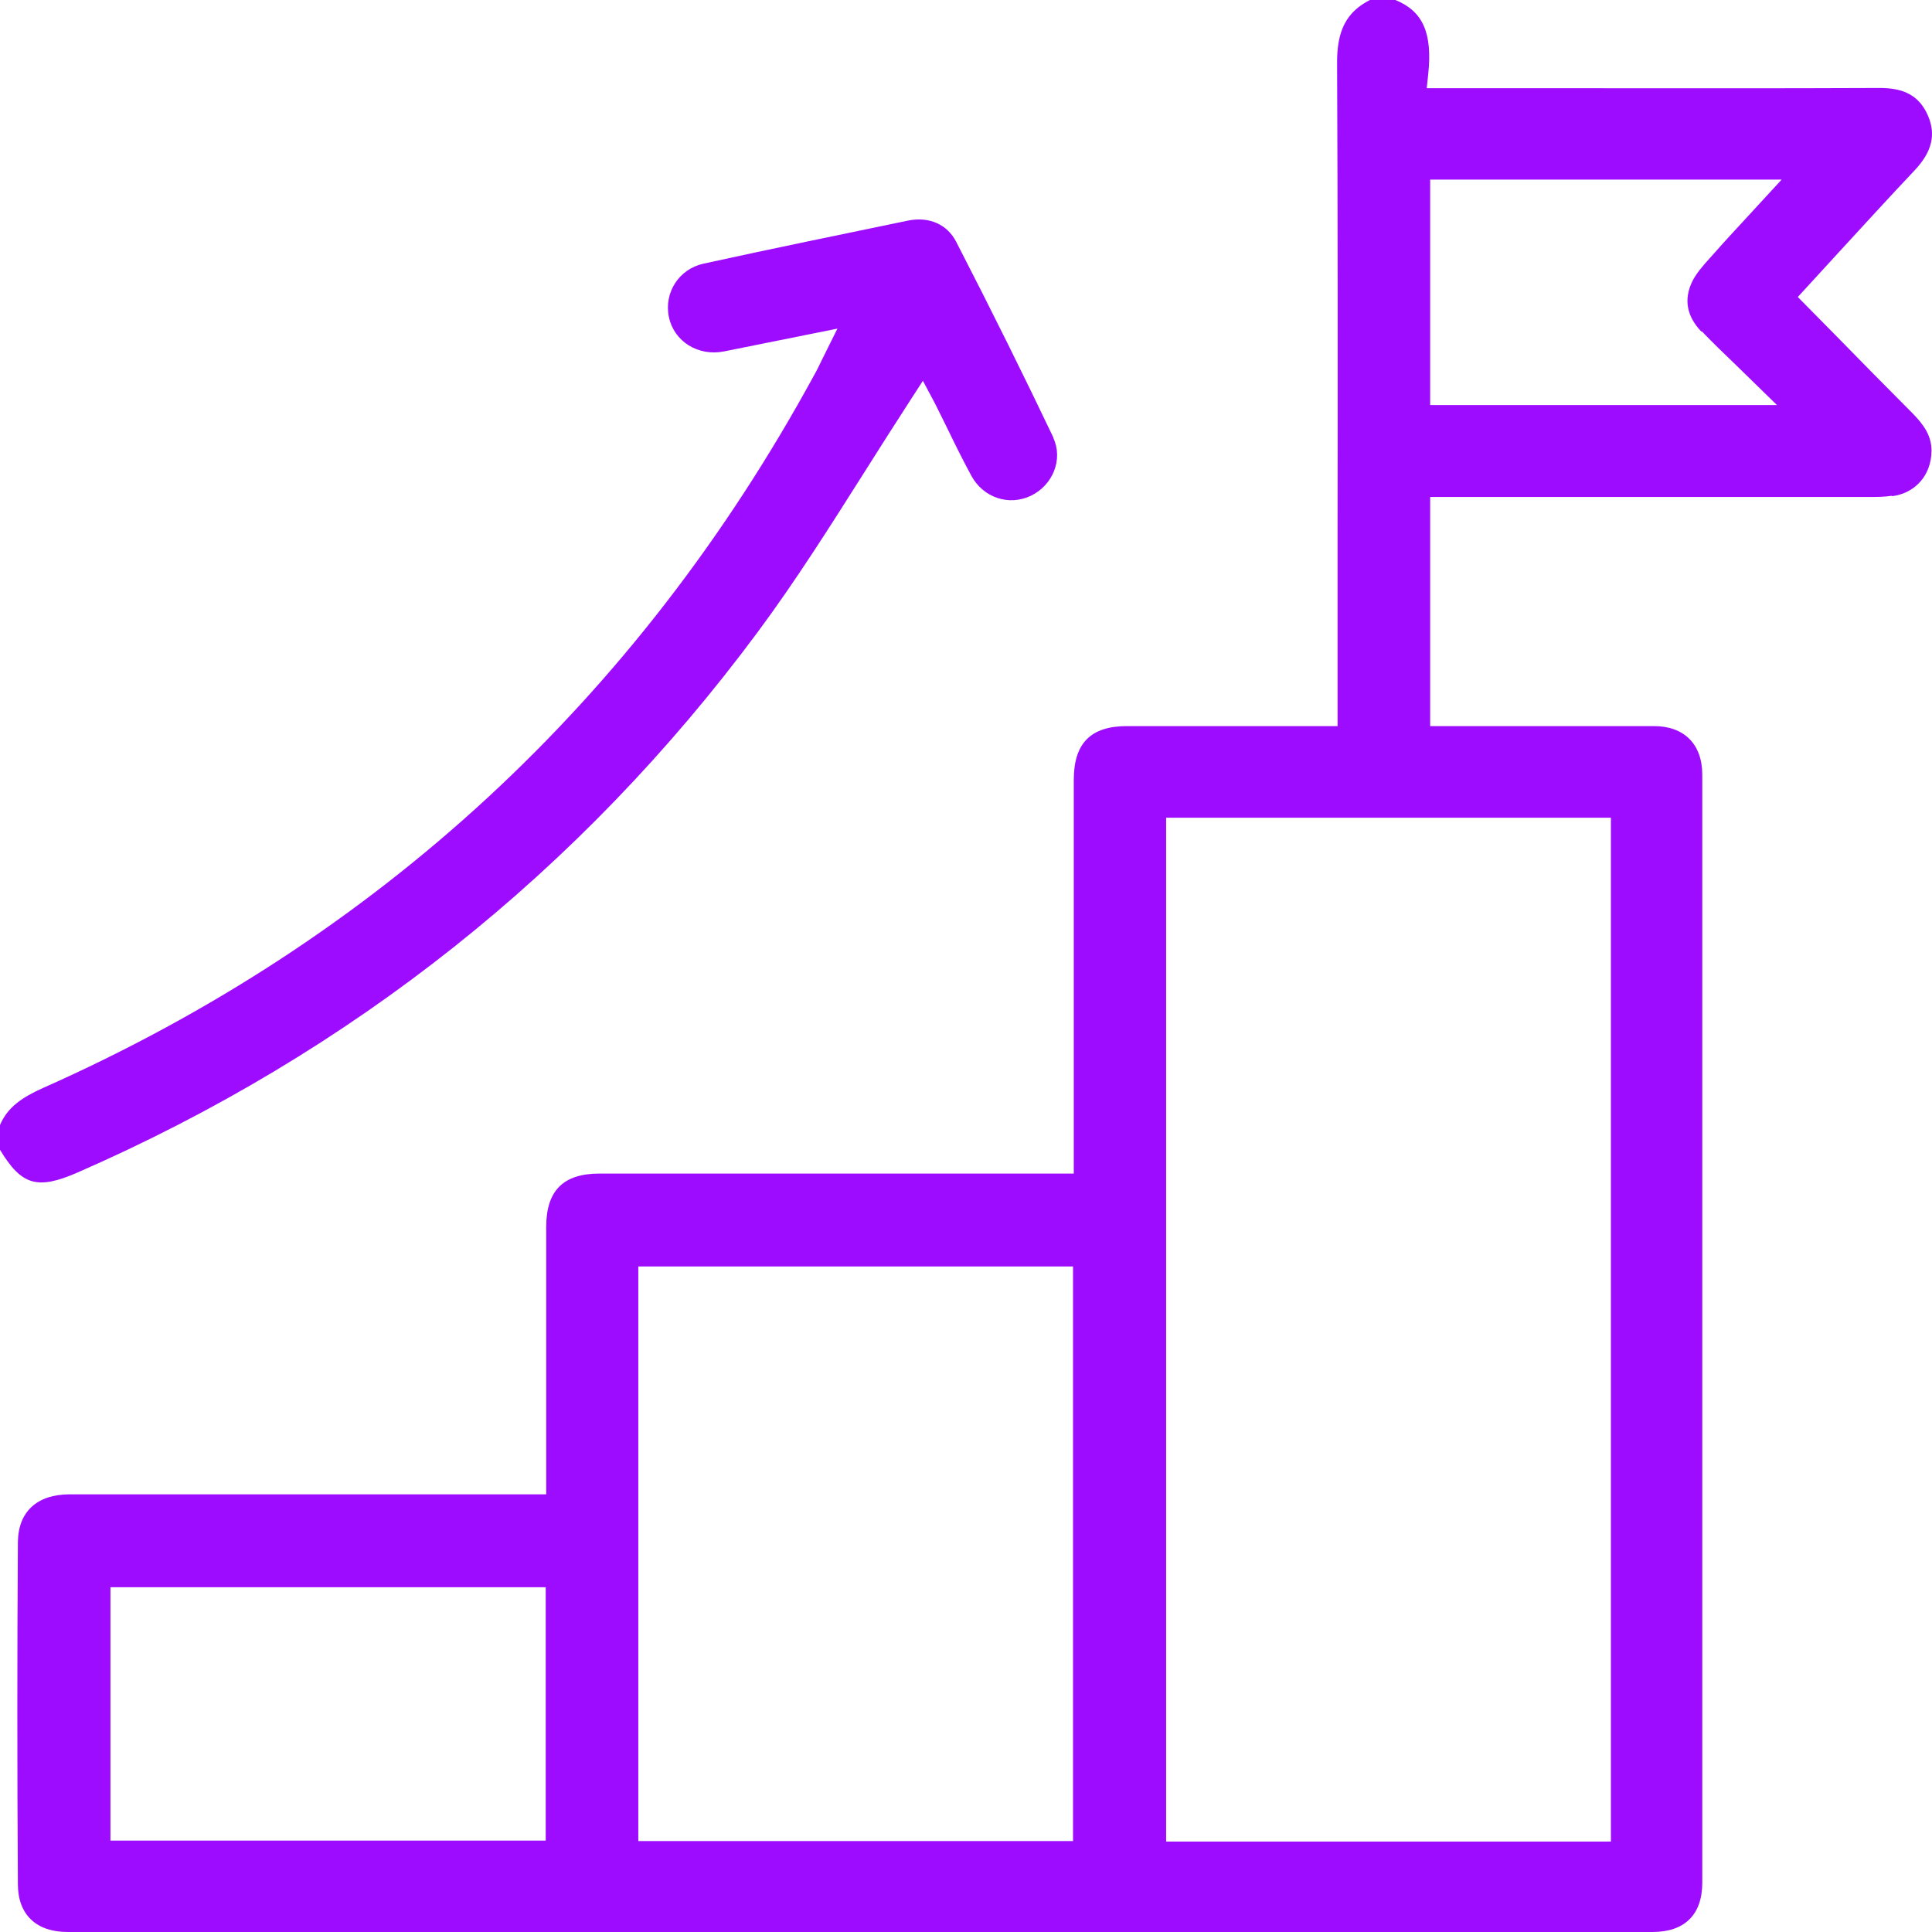 <svg
  width="65"
  height="65"
  viewBox="0 0 65 65"
  fill="none"
  xmlns="http://www.w3.org/2000/svg"
>
  <path
    d="M63.649 16.695C64.44 16.596 64.976 15.986 64.984 15.17C64.984 14.659 64.729 14.296 64.341 13.9C63.476 13.035 62.619 12.161 61.754 11.278L60.485 9.992L61.853 8.5C62.71 7.568 63.559 6.637 64.424 5.722C65.001 5.103 65.141 4.526 64.861 3.883C64.58 3.24 64.078 2.952 63.221 2.96C59.793 2.976 56.373 2.968 52.945 2.968H48.001L48.05 2.506C48.198 1.113 47.877 0.379 46.946 0H46.089C45.298 0.404 44.976 1.031 44.985 2.127C45.009 7.42 45.009 12.713 45.001 18.006V24.429H37.914C36.695 24.429 36.126 25.006 36.126 26.242V39.483H20.173C18.945 39.483 18.376 40.06 18.376 41.289C18.376 43.094 18.376 44.908 18.376 46.714V50.275H9.74C7.276 50.275 4.812 50.275 2.349 50.275C1.244 50.275 0.61 50.861 0.602 51.891C0.577 55.609 0.577 59.476 0.602 63.392C0.602 64.415 1.22 65 2.274 65H55.598C56.678 65 57.271 64.415 57.271 63.343C57.271 50.918 57.271 38.486 57.271 26.061C57.271 25.039 56.661 24.429 55.648 24.429C54.148 24.429 52.648 24.429 51.148 24.429H48.116V16.72H62.875C63.138 16.72 63.394 16.72 63.657 16.679L63.649 16.695ZM18.36 61.925H3.716V53.4H18.36V61.925ZM36.101 61.941H21.475V42.608H36.101V61.941ZM54.197 27.512V61.958H39.233V27.512H54.197ZM57.255 11.147C57.625 11.534 58.013 11.905 58.441 12.317L59.784 13.628H48.116V6.043H59.941L58.779 7.305C58.392 7.725 58.029 8.113 57.675 8.517L57.535 8.673C57.288 8.945 57.057 9.209 56.925 9.489C56.645 10.083 56.752 10.644 57.238 11.155L57.255 11.147Z"
    fill="#9D0CFF"
  />
  <path
    d="M35.442 14.725C34.478 12.705 33.415 10.553 32.171 8.137C31.866 7.544 31.256 7.28 30.556 7.42C28.256 7.898 25.957 8.368 23.666 8.871C22.843 9.053 22.332 9.844 22.505 10.668C22.678 11.493 23.494 11.996 24.359 11.823L28.174 11.056L27.638 12.136C27.548 12.317 27.482 12.466 27.399 12.606C21.45 23.53 12.715 31.601 1.442 36.606C0.766 36.911 0.255 37.241 0 37.851V38.683C0.725 39.887 1.261 40.035 2.604 39.45C11.833 35.419 19.53 29.301 25.488 21.271C26.773 19.54 27.943 17.685 29.081 15.887C29.608 15.055 30.135 14.222 30.671 13.397L31.05 12.812L31.38 13.43C31.437 13.537 31.52 13.694 31.594 13.851L31.932 14.535C32.171 15.03 32.418 15.524 32.682 16.011C33.085 16.745 33.942 17.033 34.684 16.679C35.434 16.316 35.772 15.442 35.434 14.725H35.442Z"
    fill="#9D0CFF"
  />
</svg>